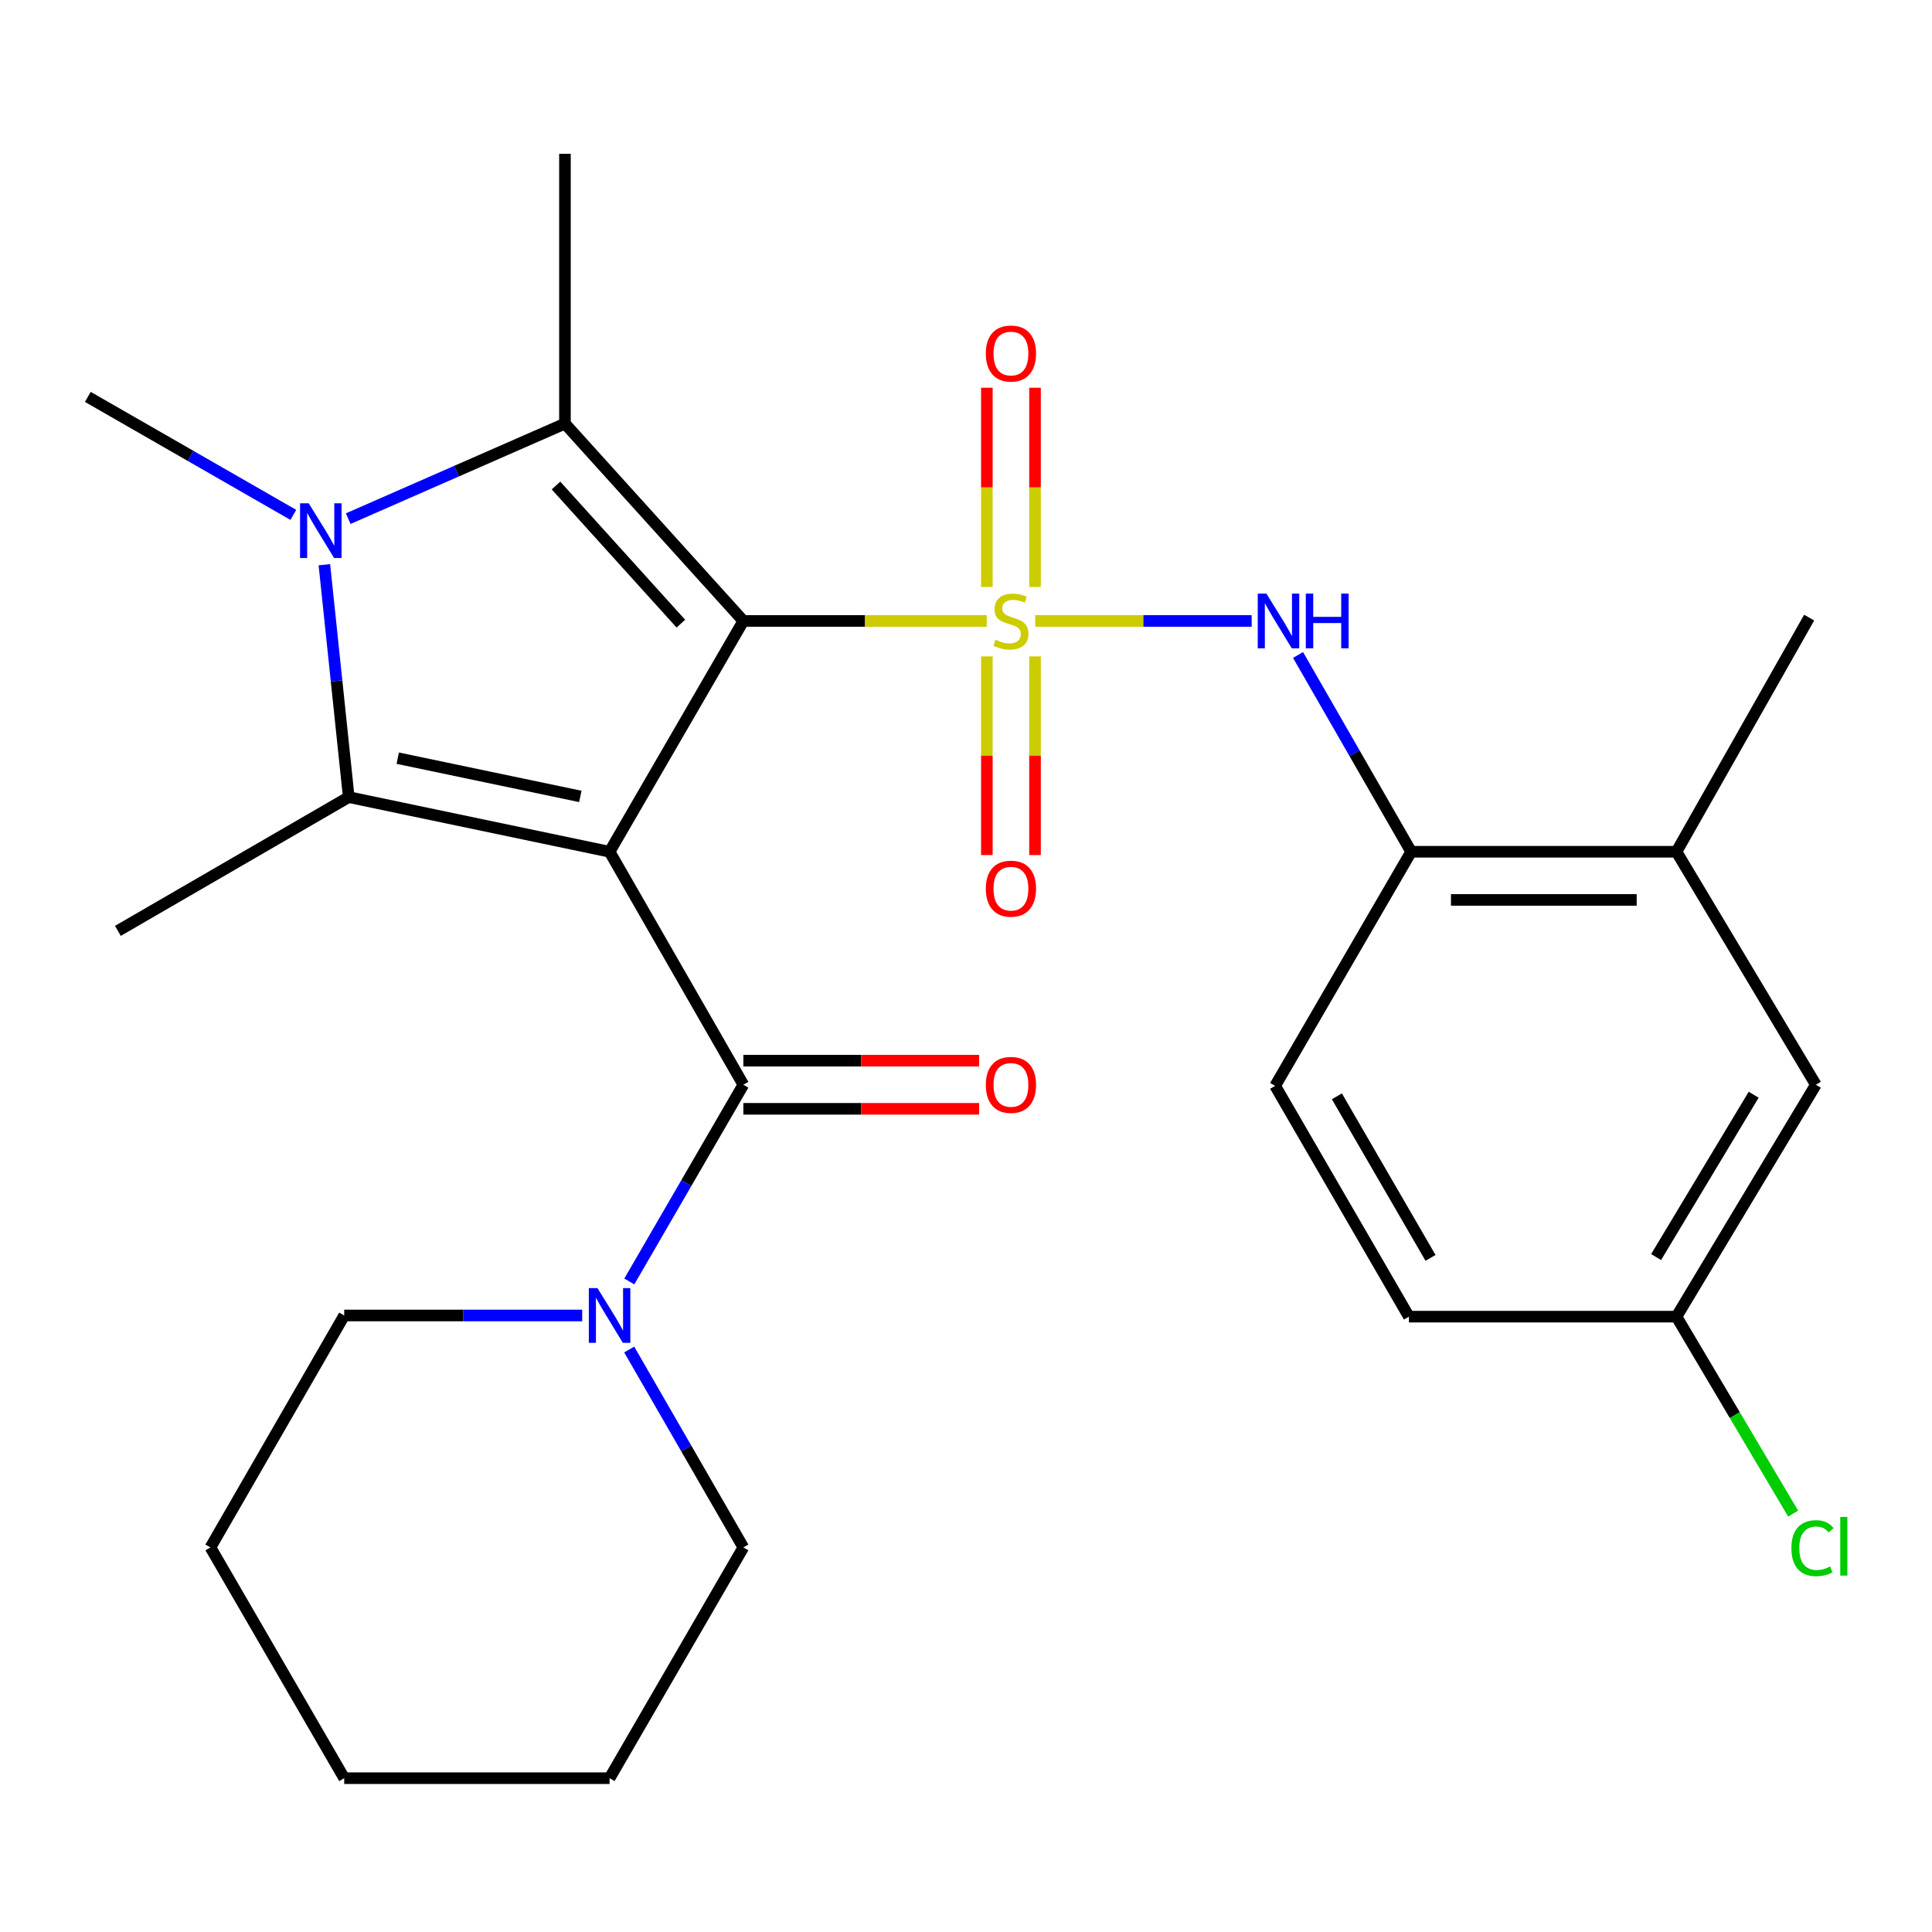 <?xml version='1.0' encoding='iso-8859-1'?>
<svg version='1.1' baseProfile='full'
              xmlns='http://www.w3.org/2000/svg'
                      xmlns:rdkit='http://www.rdkit.org/xml'
                      xmlns:xlink='http://www.w3.org/1999/xlink'
                  xml:space='preserve'
width='1000px' height='1000px' viewBox='0 0 1000 1000'>
<!-- END OF HEADER -->
<rect style='opacity:1.0;fill:#FFFFFF;stroke:none' width='1000' height='1000' x='0' y='0'> </rect>
<path class='bond-0' d='M 384.759,321.408 L 447.738,321.408' style='fill:none;fill-rule:evenodd;stroke:#000000;stroke-width:6px;stroke-linecap:butt;stroke-linejoin:miter;stroke-opacity:1' />
<path class='bond-0' d='M 447.738,321.408 L 510.717,321.408' style='fill:none;fill-rule:evenodd;stroke:#CCCC00;stroke-width:6px;stroke-linecap:butt;stroke-linejoin:miter;stroke-opacity:1' />
<path class='bond-1' d='M 384.759,321.408 L 315.516,440.866' style='fill:none;fill-rule:evenodd;stroke:#000000;stroke-width:6px;stroke-linecap:butt;stroke-linejoin:miter;stroke-opacity:1' />
<path class='bond-2' d='M 384.759,321.408 L 292.417,219.261' style='fill:none;fill-rule:evenodd;stroke:#000000;stroke-width:6px;stroke-linecap:butt;stroke-linejoin:miter;stroke-opacity:1' />
<path class='bond-2' d='M 352.417,322.803 L 287.777,251.3' style='fill:none;fill-rule:evenodd;stroke:#000000;stroke-width:6px;stroke-linecap:butt;stroke-linejoin:miter;stroke-opacity:1' />
<path class='bond-6' d='M 535.802,321.408 L 591.829,321.408' style='fill:none;fill-rule:evenodd;stroke:#CCCC00;stroke-width:6px;stroke-linecap:butt;stroke-linejoin:miter;stroke-opacity:1' />
<path class='bond-6' d='M 591.829,321.408 L 647.857,321.408' style='fill:none;fill-rule:evenodd;stroke:#0000FF;stroke-width:6px;stroke-linecap:butt;stroke-linejoin:miter;stroke-opacity:1' />
<path class='bond-9' d='M 535.723,303.826 L 535.723,252.258' style='fill:none;fill-rule:evenodd;stroke:#CCCC00;stroke-width:6px;stroke-linecap:butt;stroke-linejoin:miter;stroke-opacity:1' />
<path class='bond-9' d='M 535.723,252.258 L 535.723,200.691' style='fill:none;fill-rule:evenodd;stroke:#FF0000;stroke-width:6px;stroke-linecap:butt;stroke-linejoin:miter;stroke-opacity:1' />
<path class='bond-9' d='M 510.796,303.826 L 510.796,252.258' style='fill:none;fill-rule:evenodd;stroke:#CCCC00;stroke-width:6px;stroke-linecap:butt;stroke-linejoin:miter;stroke-opacity:1' />
<path class='bond-9' d='M 510.796,252.258 L 510.796,200.691' style='fill:none;fill-rule:evenodd;stroke:#FF0000;stroke-width:6px;stroke-linecap:butt;stroke-linejoin:miter;stroke-opacity:1' />
<path class='bond-10' d='M 510.796,339.75 L 510.796,391.161' style='fill:none;fill-rule:evenodd;stroke:#CCCC00;stroke-width:6px;stroke-linecap:butt;stroke-linejoin:miter;stroke-opacity:1' />
<path class='bond-10' d='M 510.796,391.161 L 510.796,442.571' style='fill:none;fill-rule:evenodd;stroke:#FF0000;stroke-width:6px;stroke-linecap:butt;stroke-linejoin:miter;stroke-opacity:1' />
<path class='bond-10' d='M 535.723,339.75 L 535.723,391.161' style='fill:none;fill-rule:evenodd;stroke:#CCCC00;stroke-width:6px;stroke-linecap:butt;stroke-linejoin:miter;stroke-opacity:1' />
<path class='bond-10' d='M 535.723,391.161 L 535.723,442.571' style='fill:none;fill-rule:evenodd;stroke:#FF0000;stroke-width:6px;stroke-linecap:butt;stroke-linejoin:miter;stroke-opacity:1' />
<path class='bond-3' d='M 315.516,440.866 L 180.506,412.588' style='fill:none;fill-rule:evenodd;stroke:#000000;stroke-width:6px;stroke-linecap:butt;stroke-linejoin:miter;stroke-opacity:1' />
<path class='bond-3' d='M 300.375,412.227 L 205.868,392.431' style='fill:none;fill-rule:evenodd;stroke:#000000;stroke-width:6px;stroke-linecap:butt;stroke-linejoin:miter;stroke-opacity:1' />
<path class='bond-5' d='M 315.516,440.866 L 384.759,561.46' style='fill:none;fill-rule:evenodd;stroke:#000000;stroke-width:6px;stroke-linecap:butt;stroke-linejoin:miter;stroke-opacity:1' />
<path class='bond-4' d='M 292.417,219.261 L 236.327,243.854' style='fill:none;fill-rule:evenodd;stroke:#000000;stroke-width:6px;stroke-linecap:butt;stroke-linejoin:miter;stroke-opacity:1' />
<path class='bond-4' d='M 236.327,243.854 L 180.238,268.448' style='fill:none;fill-rule:evenodd;stroke:#0000FF;stroke-width:6px;stroke-linecap:butt;stroke-linejoin:miter;stroke-opacity:1' />
<path class='bond-16' d='M 292.417,219.261 L 292.417,79.611' style='fill:none;fill-rule:evenodd;stroke:#000000;stroke-width:6px;stroke-linecap:butt;stroke-linejoin:miter;stroke-opacity:1' />
<path class='bond-17' d='M 180.506,412.588 L 61.02,481.817' style='fill:none;fill-rule:evenodd;stroke:#000000;stroke-width:6px;stroke-linecap:butt;stroke-linejoin:miter;stroke-opacity:1' />
<path class='bond-27' d='M 180.506,412.588 L 174.201,352.442' style='fill:none;fill-rule:evenodd;stroke:#000000;stroke-width:6px;stroke-linecap:butt;stroke-linejoin:miter;stroke-opacity:1' />
<path class='bond-27' d='M 174.201,352.442 L 167.896,292.296' style='fill:none;fill-rule:evenodd;stroke:#0000FF;stroke-width:6px;stroke-linecap:butt;stroke-linejoin:miter;stroke-opacity:1' />
<path class='bond-15' d='M 151.832,266.506 L 98.643,235.966' style='fill:none;fill-rule:evenodd;stroke:#0000FF;stroke-width:6px;stroke-linecap:butt;stroke-linejoin:miter;stroke-opacity:1' />
<path class='bond-15' d='M 98.643,235.966 L 45.455,205.426' style='fill:none;fill-rule:evenodd;stroke:#000000;stroke-width:6px;stroke-linecap:butt;stroke-linejoin:miter;stroke-opacity:1' />
<path class='bond-7' d='M 384.759,561.46 L 355.243,612.37' style='fill:none;fill-rule:evenodd;stroke:#000000;stroke-width:6px;stroke-linecap:butt;stroke-linejoin:miter;stroke-opacity:1' />
<path class='bond-7' d='M 355.243,612.37 L 325.727,663.279' style='fill:none;fill-rule:evenodd;stroke:#0000FF;stroke-width:6px;stroke-linecap:butt;stroke-linejoin:miter;stroke-opacity:1' />
<path class='bond-12' d='M 384.759,573.924 L 445.778,573.924' style='fill:none;fill-rule:evenodd;stroke:#000000;stroke-width:6px;stroke-linecap:butt;stroke-linejoin:miter;stroke-opacity:1' />
<path class='bond-12' d='M 445.778,573.924 L 506.797,573.924' style='fill:none;fill-rule:evenodd;stroke:#FF0000;stroke-width:6px;stroke-linecap:butt;stroke-linejoin:miter;stroke-opacity:1' />
<path class='bond-12' d='M 384.759,548.996 L 445.778,548.996' style='fill:none;fill-rule:evenodd;stroke:#000000;stroke-width:6px;stroke-linecap:butt;stroke-linejoin:miter;stroke-opacity:1' />
<path class='bond-12' d='M 445.778,548.996 L 506.797,548.996' style='fill:none;fill-rule:evenodd;stroke:#FF0000;stroke-width:6px;stroke-linecap:butt;stroke-linejoin:miter;stroke-opacity:1' />
<path class='bond-8' d='M 671.866,339.013 L 701.144,389.94' style='fill:none;fill-rule:evenodd;stroke:#0000FF;stroke-width:6px;stroke-linecap:butt;stroke-linejoin:miter;stroke-opacity:1' />
<path class='bond-8' d='M 701.144,389.94 L 730.421,440.866' style='fill:none;fill-rule:evenodd;stroke:#000000;stroke-width:6px;stroke-linecap:butt;stroke-linejoin:miter;stroke-opacity:1' />
<path class='bond-21' d='M 301.343,680.891 L 239.754,680.891' style='fill:none;fill-rule:evenodd;stroke:#0000FF;stroke-width:6px;stroke-linecap:butt;stroke-linejoin:miter;stroke-opacity:1' />
<path class='bond-21' d='M 239.754,680.891 L 178.166,680.891' style='fill:none;fill-rule:evenodd;stroke:#000000;stroke-width:6px;stroke-linecap:butt;stroke-linejoin:miter;stroke-opacity:1' />
<path class='bond-22' d='M 325.682,698.515 L 355.221,749.73' style='fill:none;fill-rule:evenodd;stroke:#0000FF;stroke-width:6px;stroke-linecap:butt;stroke-linejoin:miter;stroke-opacity:1' />
<path class='bond-22' d='M 355.221,749.73 L 384.759,800.944' style='fill:none;fill-rule:evenodd;stroke:#000000;stroke-width:6px;stroke-linecap:butt;stroke-linejoin:miter;stroke-opacity:1' />
<path class='bond-11' d='M 730.421,440.866 L 867.744,440.866' style='fill:none;fill-rule:evenodd;stroke:#000000;stroke-width:6px;stroke-linecap:butt;stroke-linejoin:miter;stroke-opacity:1' />
<path class='bond-11' d='M 751.019,465.794 L 847.145,465.794' style='fill:none;fill-rule:evenodd;stroke:#000000;stroke-width:6px;stroke-linecap:butt;stroke-linejoin:miter;stroke-opacity:1' />
<path class='bond-14' d='M 730.421,440.866 L 660.015,562.042' style='fill:none;fill-rule:evenodd;stroke:#000000;stroke-width:6px;stroke-linecap:butt;stroke-linejoin:miter;stroke-opacity:1' />
<path class='bond-13' d='M 867.744,440.866 L 939.881,561.46' style='fill:none;fill-rule:evenodd;stroke:#000000;stroke-width:6px;stroke-linecap:butt;stroke-linejoin:miter;stroke-opacity:1' />
<path class='bond-23' d='M 867.744,440.866 L 936.419,319.677' style='fill:none;fill-rule:evenodd;stroke:#000000;stroke-width:6px;stroke-linecap:butt;stroke-linejoin:miter;stroke-opacity:1' />
<path class='bond-29' d='M 939.881,561.46 L 867.744,681.5' style='fill:none;fill-rule:evenodd;stroke:#000000;stroke-width:6px;stroke-linecap:butt;stroke-linejoin:miter;stroke-opacity:1' />
<path class='bond-29' d='M 907.694,566.626 L 857.198,650.654' style='fill:none;fill-rule:evenodd;stroke:#000000;stroke-width:6px;stroke-linecap:butt;stroke-linejoin:miter;stroke-opacity:1' />
<path class='bond-19' d='M 660.015,562.042 L 729.258,681.5' style='fill:none;fill-rule:evenodd;stroke:#000000;stroke-width:6px;stroke-linecap:butt;stroke-linejoin:miter;stroke-opacity:1' />
<path class='bond-19' d='M 691.967,567.46 L 740.438,651.08' style='fill:none;fill-rule:evenodd;stroke:#000000;stroke-width:6px;stroke-linecap:butt;stroke-linejoin:miter;stroke-opacity:1' />
<path class='bond-18' d='M 867.744,681.5 L 729.258,681.5' style='fill:none;fill-rule:evenodd;stroke:#000000;stroke-width:6px;stroke-linecap:butt;stroke-linejoin:miter;stroke-opacity:1' />
<path class='bond-20' d='M 867.744,681.5 L 897.937,732.468' style='fill:none;fill-rule:evenodd;stroke:#000000;stroke-width:6px;stroke-linecap:butt;stroke-linejoin:miter;stroke-opacity:1' />
<path class='bond-20' d='M 897.937,732.468 L 928.131,783.435' style='fill:none;fill-rule:evenodd;stroke:#00CC00;stroke-width:6px;stroke-linecap:butt;stroke-linejoin:miter;stroke-opacity:1' />
<path class='bond-25' d='M 178.166,680.891 L 108.923,800.944' style='fill:none;fill-rule:evenodd;stroke:#000000;stroke-width:6px;stroke-linecap:butt;stroke-linejoin:miter;stroke-opacity:1' />
<path class='bond-24' d='M 384.759,800.944 L 315.516,920.389' style='fill:none;fill-rule:evenodd;stroke:#000000;stroke-width:6px;stroke-linecap:butt;stroke-linejoin:miter;stroke-opacity:1' />
<path class='bond-26' d='M 315.516,920.389 L 178.166,920.389' style='fill:none;fill-rule:evenodd;stroke:#000000;stroke-width:6px;stroke-linecap:butt;stroke-linejoin:miter;stroke-opacity:1' />
<path class='bond-28' d='M 108.923,800.944 L 178.166,920.389' style='fill:none;fill-rule:evenodd;stroke:#000000;stroke-width:6px;stroke-linecap:butt;stroke-linejoin:miter;stroke-opacity:1' />
<path  class='atom-1' d='M 515.259 331.128
Q 515.579 331.248, 516.899 331.808
Q 518.219 332.368, 519.659 332.728
Q 521.139 333.048, 522.579 333.048
Q 525.259 333.048, 526.819 331.768
Q 528.379 330.448, 528.379 328.168
Q 528.379 326.608, 527.579 325.648
Q 526.819 324.688, 525.619 324.168
Q 524.419 323.648, 522.419 323.048
Q 519.899 322.288, 518.379 321.568
Q 516.899 320.848, 515.819 319.328
Q 514.779 317.808, 514.779 315.248
Q 514.779 311.688, 517.179 309.488
Q 519.619 307.288, 524.419 307.288
Q 527.699 307.288, 531.419 308.848
L 530.499 311.928
Q 527.099 310.528, 524.539 310.528
Q 521.779 310.528, 520.259 311.688
Q 518.739 312.808, 518.779 314.768
Q 518.779 316.288, 519.539 317.208
Q 520.339 318.128, 521.459 318.648
Q 522.619 319.168, 524.539 319.768
Q 527.099 320.568, 528.619 321.368
Q 530.139 322.168, 531.219 323.808
Q 532.339 325.408, 532.339 328.168
Q 532.339 332.088, 529.699 334.208
Q 527.099 336.288, 522.739 336.288
Q 520.219 336.288, 518.299 335.728
Q 516.419 335.208, 514.179 334.288
L 515.259 331.128
' fill='#CCCC00'/>
<path  class='atom-5' d='M 159.788 260.509
L 169.068 275.509
Q 169.988 276.989, 171.468 279.669
Q 172.948 282.349, 173.028 282.509
L 173.028 260.509
L 176.788 260.509
L 176.788 288.829
L 172.908 288.829
L 162.948 272.429
Q 161.788 270.509, 160.548 268.309
Q 159.348 266.109, 158.988 265.429
L 158.988 288.829
L 155.308 288.829
L 155.308 260.509
L 159.788 260.509
' fill='#0000FF'/>
<path  class='atom-7' d='M 655.486 307.248
L 664.766 322.248
Q 665.686 323.728, 667.166 326.408
Q 668.646 329.088, 668.726 329.248
L 668.726 307.248
L 672.486 307.248
L 672.486 335.568
L 668.606 335.568
L 658.646 319.168
Q 657.486 317.248, 656.246 315.048
Q 655.046 312.848, 654.686 312.168
L 654.686 335.568
L 651.006 335.568
L 651.006 307.248
L 655.486 307.248
' fill='#0000FF'/>
<path  class='atom-7' d='M 675.886 307.248
L 679.726 307.248
L 679.726 319.288
L 694.206 319.288
L 694.206 307.248
L 698.046 307.248
L 698.046 335.568
L 694.206 335.568
L 694.206 322.488
L 679.726 322.488
L 679.726 335.568
L 675.886 335.568
L 675.886 307.248
' fill='#0000FF'/>
<path  class='atom-8' d='M 309.256 666.731
L 318.536 681.731
Q 319.456 683.211, 320.936 685.891
Q 322.416 688.571, 322.496 688.731
L 322.496 666.731
L 326.256 666.731
L 326.256 695.051
L 322.376 695.051
L 312.416 678.651
Q 311.256 676.731, 310.016 674.531
Q 308.816 672.331, 308.456 671.651
L 308.456 695.051
L 304.776 695.051
L 304.776 666.731
L 309.256 666.731
' fill='#0000FF'/>
<path  class='atom-10' d='M 510.259 182.988
Q 510.259 176.188, 513.619 172.388
Q 516.979 168.588, 523.259 168.588
Q 529.539 168.588, 532.899 172.388
Q 536.259 176.188, 536.259 182.988
Q 536.259 189.868, 532.859 193.788
Q 529.459 197.668, 523.259 197.668
Q 517.019 197.668, 513.619 193.788
Q 510.259 189.908, 510.259 182.988
M 523.259 194.468
Q 527.579 194.468, 529.899 191.588
Q 532.259 188.668, 532.259 182.988
Q 532.259 177.428, 529.899 174.628
Q 527.579 171.788, 523.259 171.788
Q 518.939 171.788, 516.579 174.588
Q 514.259 177.388, 514.259 182.988
Q 514.259 188.708, 516.579 191.588
Q 518.939 194.468, 523.259 194.468
' fill='#FF0000'/>
<path  class='atom-11' d='M 510.259 459.974
Q 510.259 453.174, 513.619 449.374
Q 516.979 445.574, 523.259 445.574
Q 529.539 445.574, 532.899 449.374
Q 536.259 453.174, 536.259 459.974
Q 536.259 466.854, 532.859 470.774
Q 529.459 474.654, 523.259 474.654
Q 517.019 474.654, 513.619 470.774
Q 510.259 466.894, 510.259 459.974
M 523.259 471.454
Q 527.579 471.454, 529.899 468.574
Q 532.259 465.654, 532.259 459.974
Q 532.259 454.414, 529.899 451.614
Q 527.579 448.774, 523.259 448.774
Q 518.939 448.774, 516.579 451.574
Q 514.259 454.374, 514.259 459.974
Q 514.259 465.694, 516.579 468.574
Q 518.939 471.454, 523.259 471.454
' fill='#FF0000'/>
<path  class='atom-13' d='M 510.259 561.54
Q 510.259 554.74, 513.619 550.94
Q 516.979 547.14, 523.259 547.14
Q 529.539 547.14, 532.899 550.94
Q 536.259 554.74, 536.259 561.54
Q 536.259 568.42, 532.859 572.34
Q 529.459 576.22, 523.259 576.22
Q 517.019 576.22, 513.619 572.34
Q 510.259 568.46, 510.259 561.54
M 523.259 573.02
Q 527.579 573.02, 529.899 570.14
Q 532.259 567.22, 532.259 561.54
Q 532.259 555.98, 529.899 553.18
Q 527.579 550.34, 523.259 550.34
Q 518.939 550.34, 516.579 553.14
Q 514.259 555.94, 514.259 561.54
Q 514.259 567.26, 516.579 570.14
Q 518.939 573.02, 523.259 573.02
' fill='#FF0000'/>
<path  class='atom-21' d='M 927.23 801.329
Q 927.23 794.289, 930.51 790.609
Q 933.83 786.889, 940.11 786.889
Q 945.95 786.889, 949.07 791.009
L 946.43 793.169
Q 944.15 790.169, 940.11 790.169
Q 935.83 790.169, 933.55 793.049
Q 931.31 795.889, 931.31 801.329
Q 931.31 806.929, 933.63 809.809
Q 935.99 812.689, 940.55 812.689
Q 943.67 812.689, 947.31 810.809
L 948.43 813.809
Q 946.95 814.769, 944.71 815.329
Q 942.47 815.889, 939.99 815.889
Q 933.83 815.889, 930.51 812.129
Q 927.23 808.369, 927.23 801.329
' fill='#00CC00'/>
<path  class='atom-21' d='M 952.51 785.169
L 956.19 785.169
L 956.19 815.529
L 952.51 815.529
L 952.51 785.169
' fill='#00CC00'/>
</svg>
